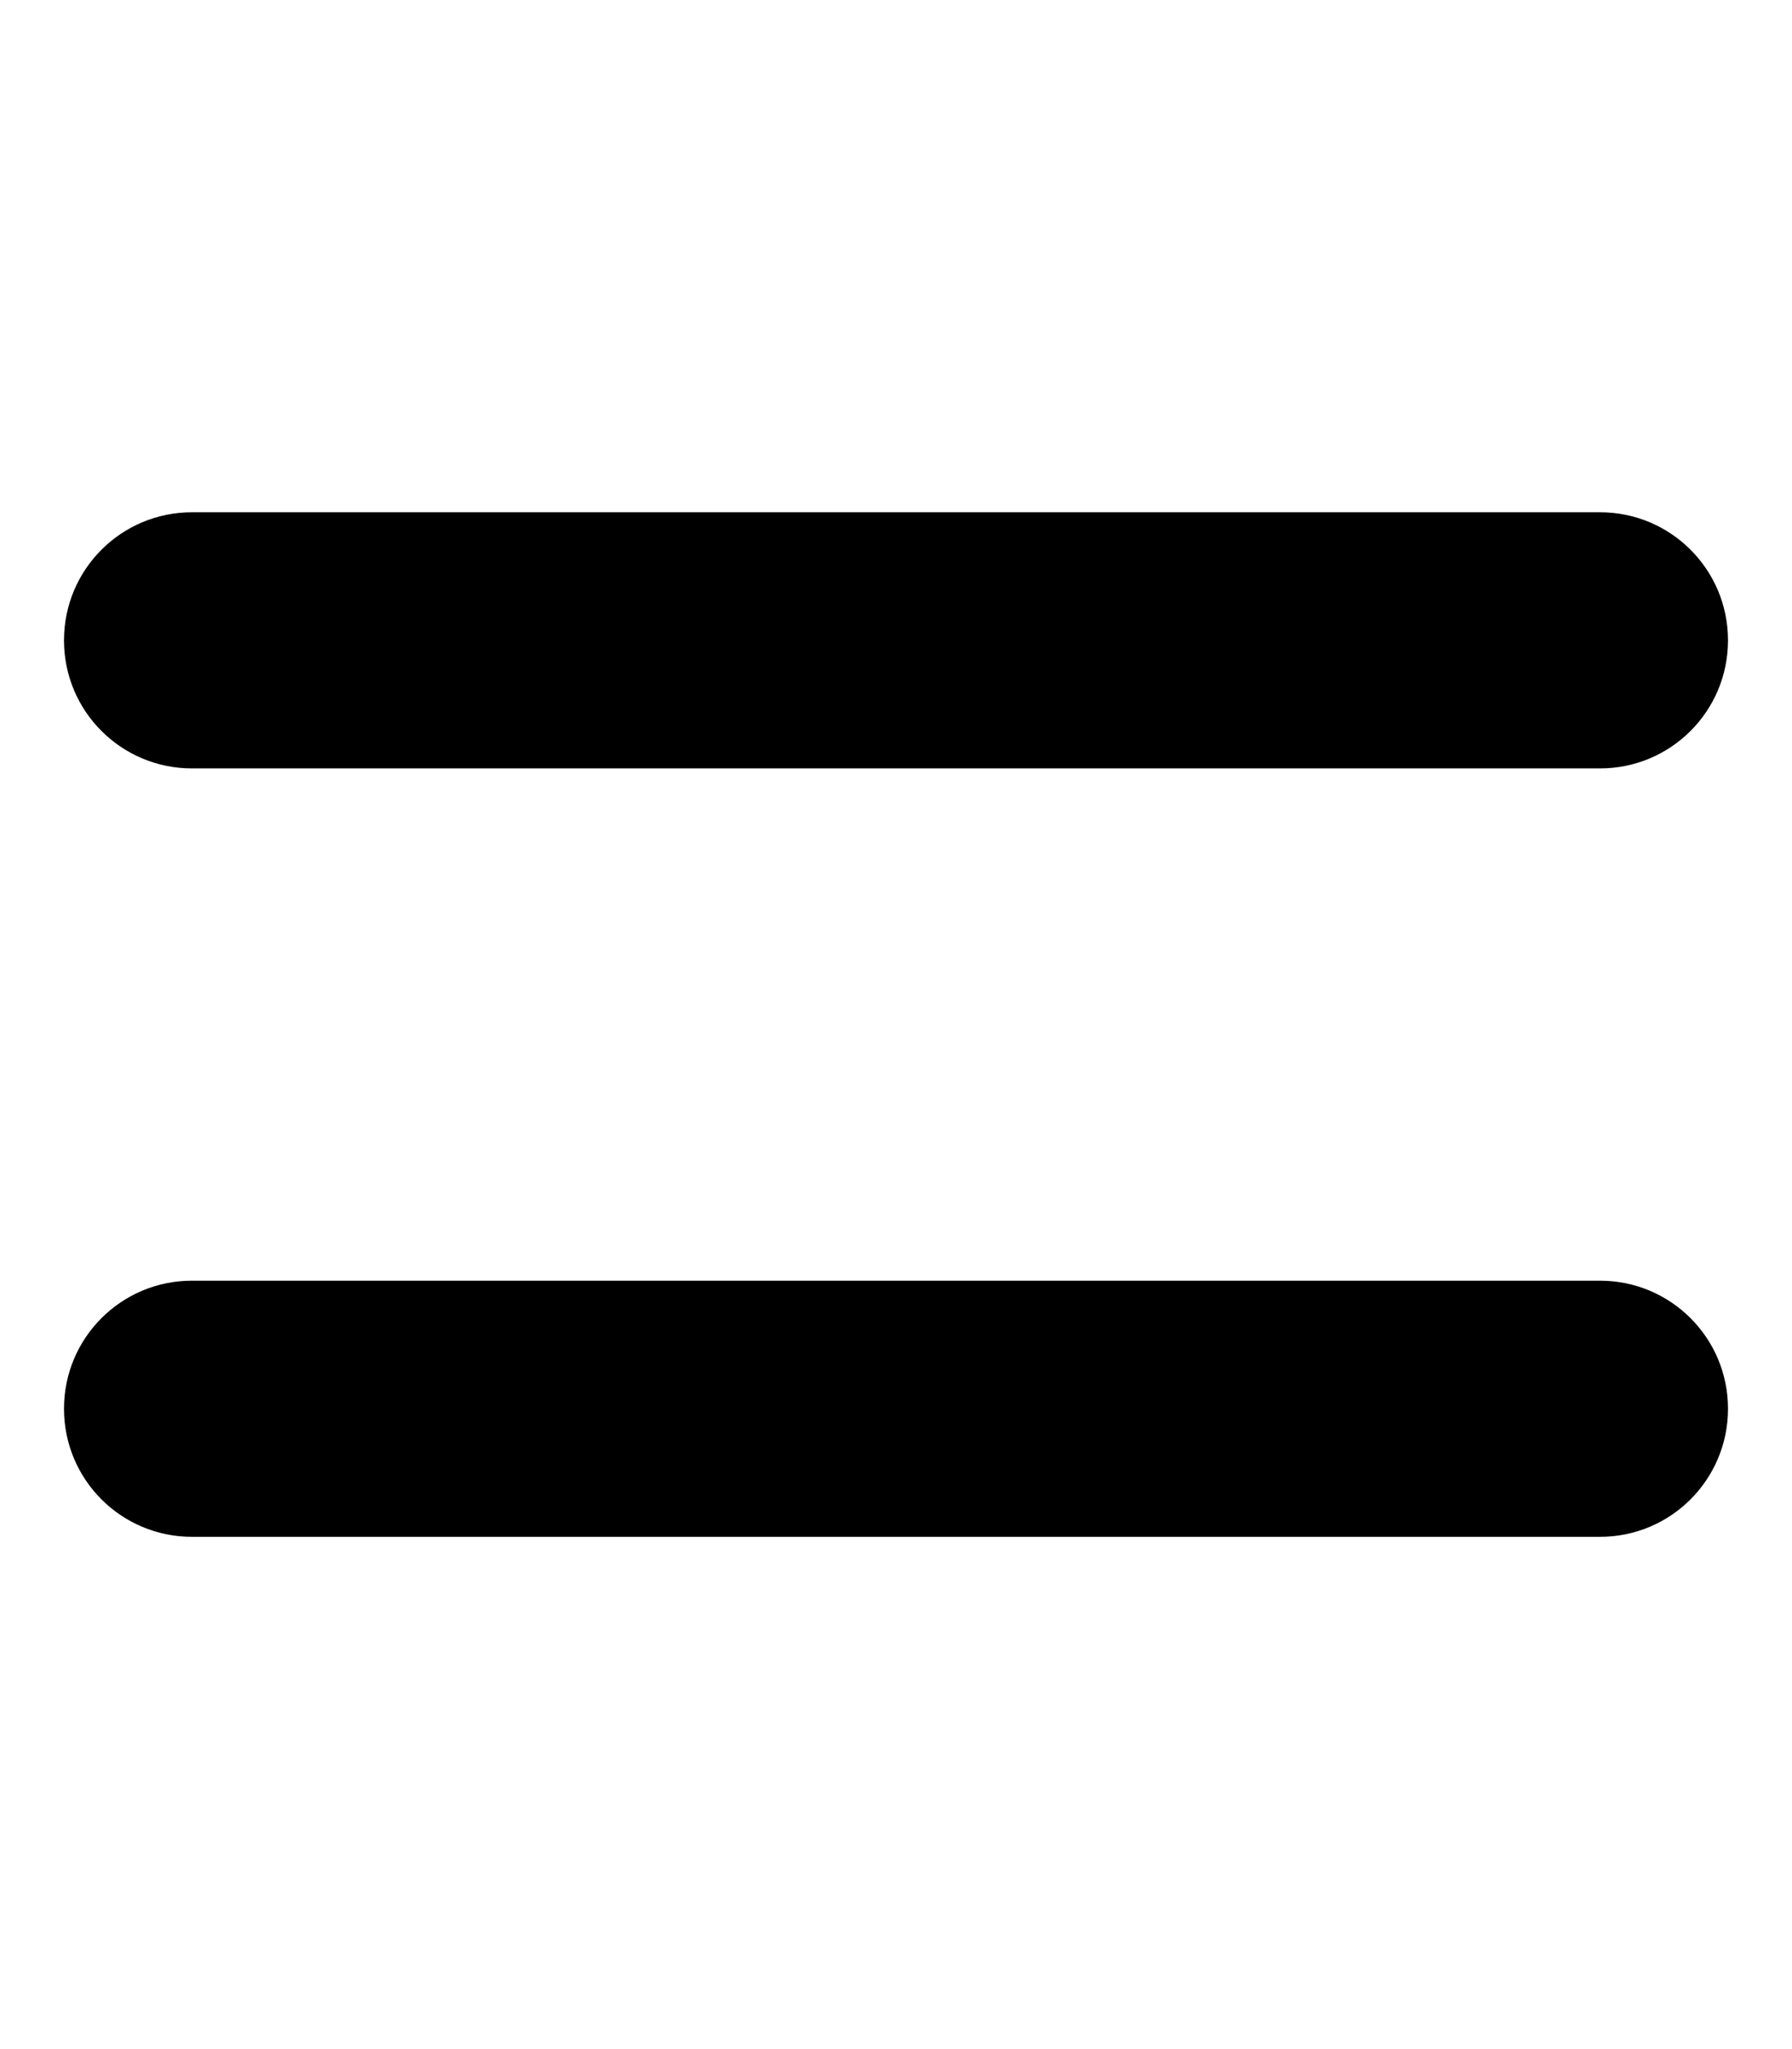 <svg fill="currentColor" xmlns="http://www.w3.org/2000/svg" viewBox="0 0 448 512"><!--! Font Awesome Free 6.7.1 by @fontawesome - https://fontawesome.com License - https://fontawesome.com/license/free (Icons: CC BY 4.0, Fonts: SIL OFL 1.1, Code: MIT License) Copyright 2024 Fonticons, Inc. --><path d="M48 128c-17.7 0-32 14.3-32 32s14.3 32 32 32l352 0c17.7 0 32-14.3 32-32s-14.3-32-32-32L48 128zm0 192c-17.7 0-32 14.3-32 32s14.3 32 32 32l352 0c17.7 0 32-14.3 32-32s-14.3-32-32-32L48 320z"/></svg>